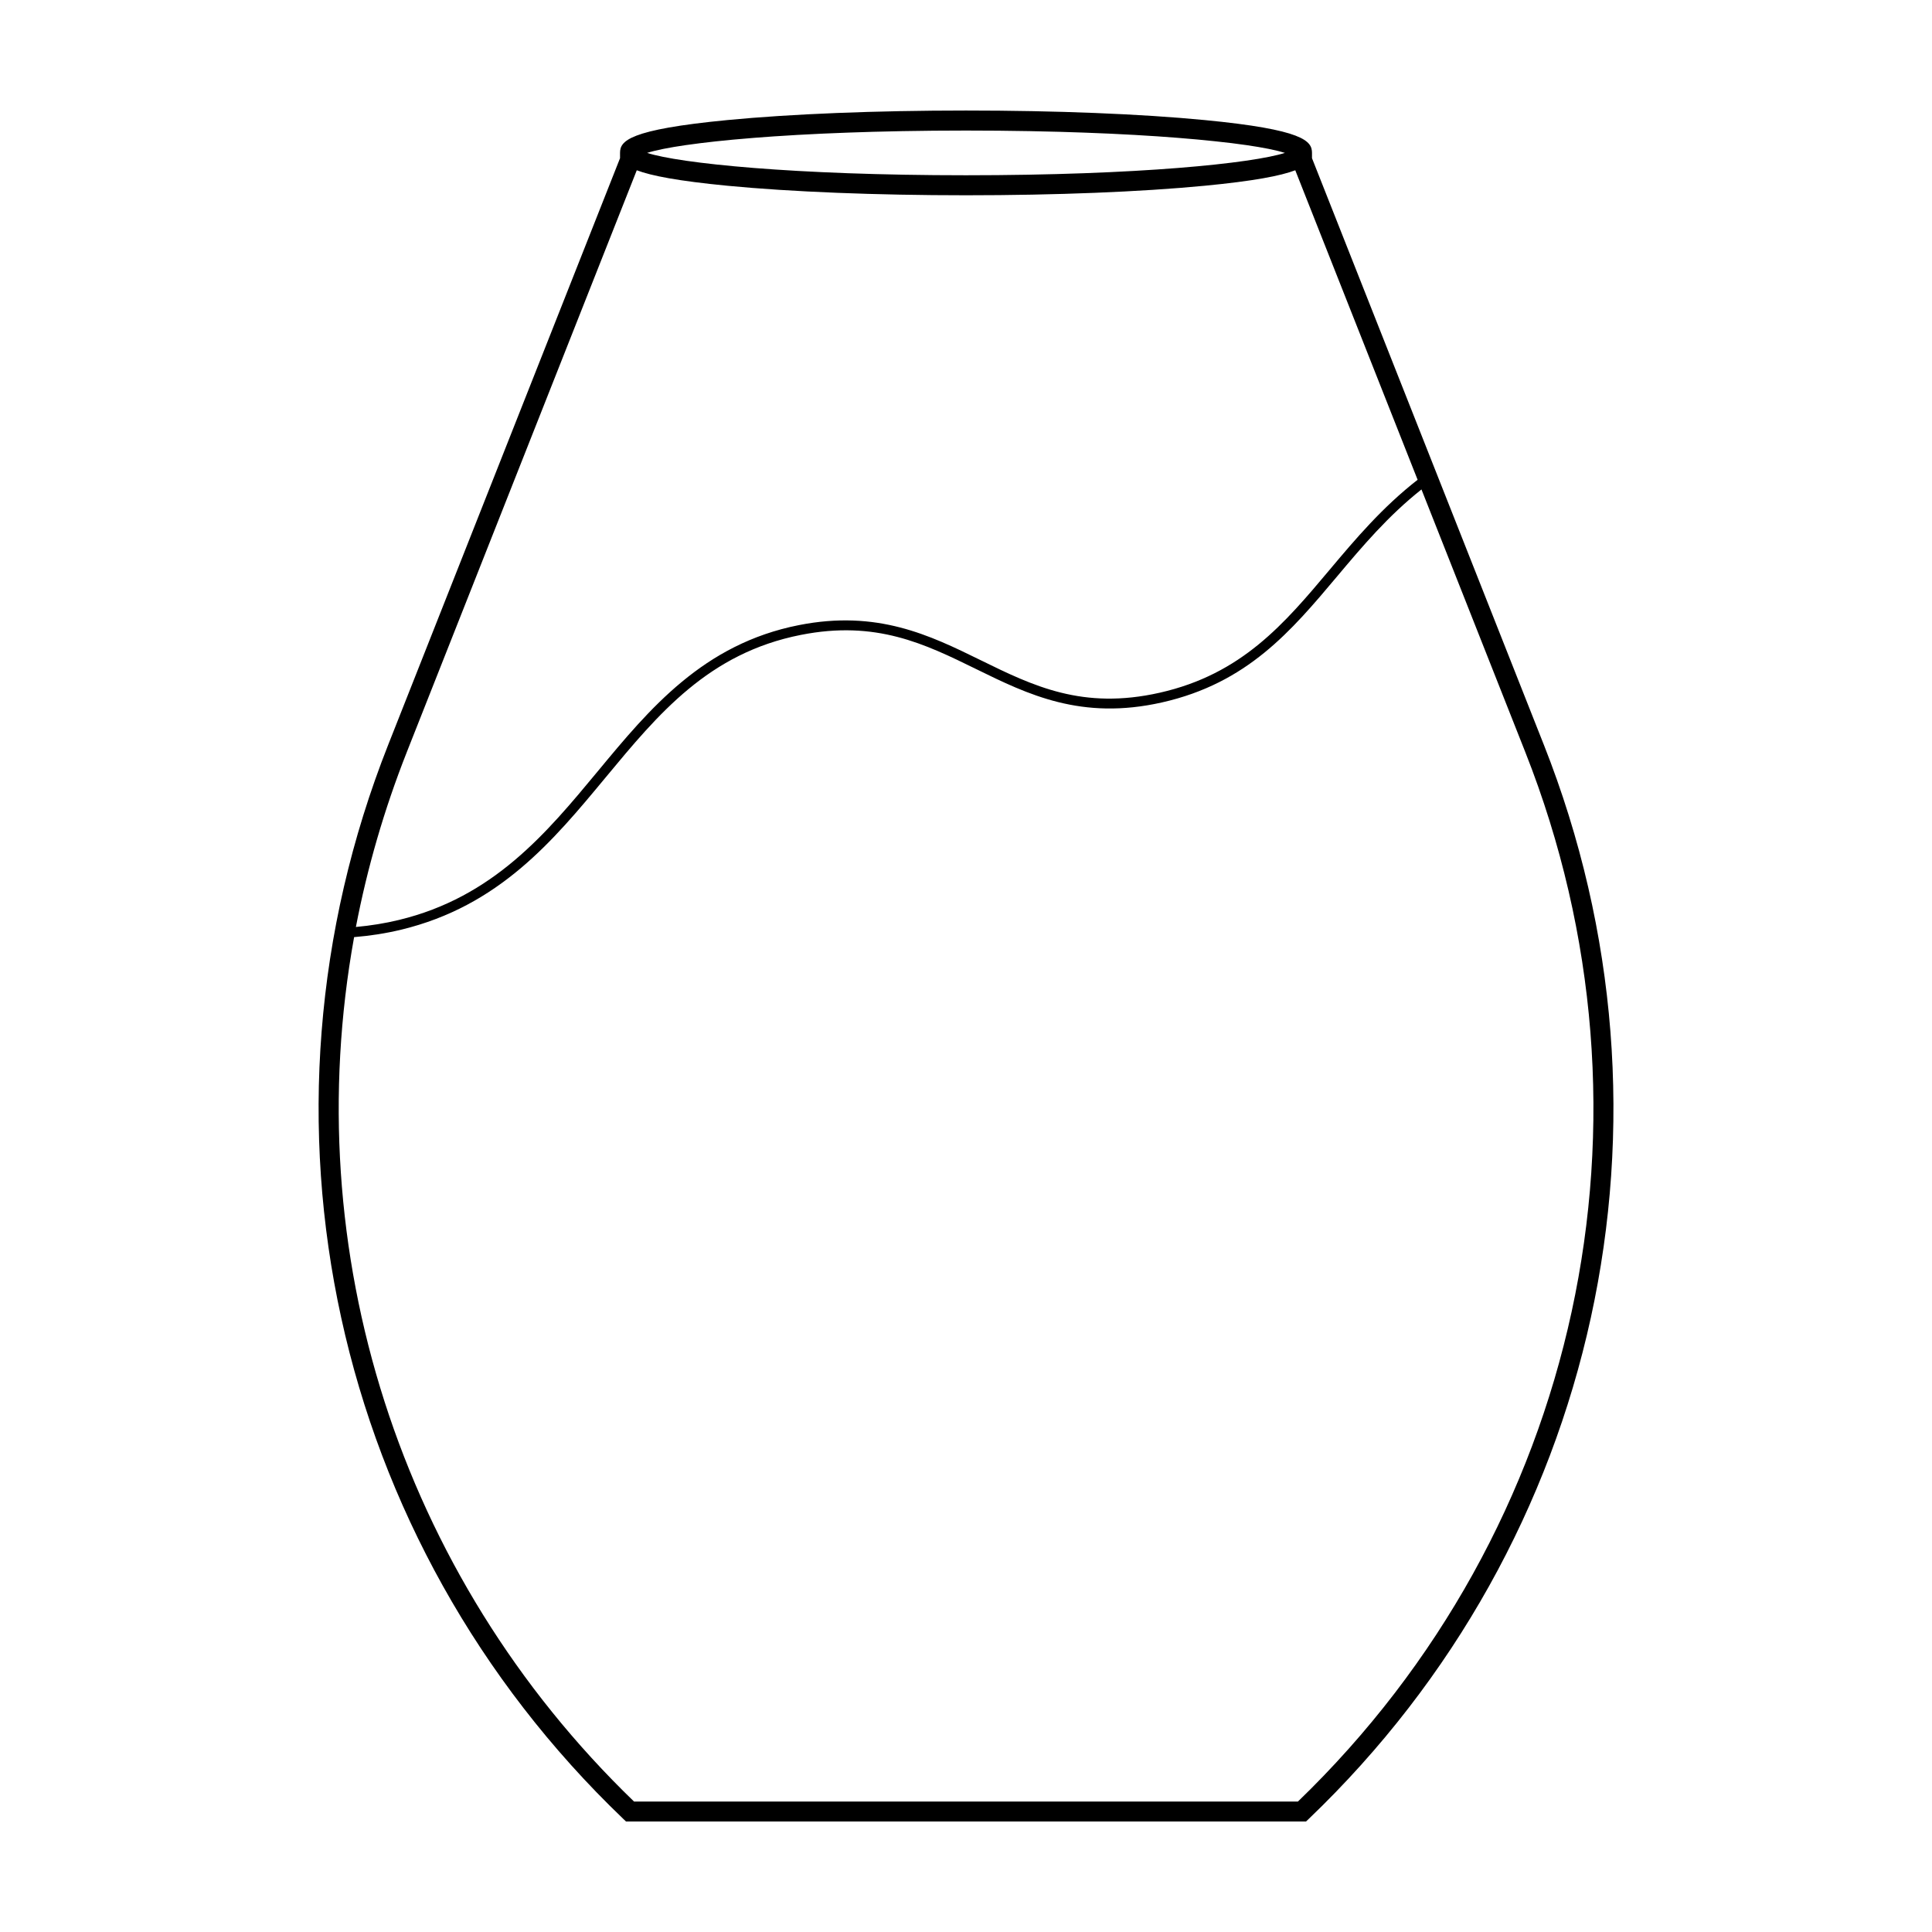 <?xml version="1.0" encoding="UTF-8"?>
<!-- Uploaded to: SVG Find, www.svgrepo.com, Generator: SVG Find Mixer Tools -->
<svg fill="#000000" width="800px" height="800px" version="1.1" viewBox="144 144 512 512" xmlns="http://www.w3.org/2000/svg">
 <path d="m553.14 341.39-61.449-155.47v-1.398c0-3.144-2.176-6.172-28.477-8.707-16.902-1.629-39.348-2.523-63.207-2.523-23.867 0-46.309 0.898-63.215 2.523-26.301 2.535-28.477 5.562-28.477 8.707v1.402l-61.445 155.47c-39.191 99.148-14.746 210.86 62.266 284.59l0.766 0.734h180.21l0.766-0.734c77.012-73.727 101.45-185.44 62.266-284.59m-237.6-156.89c0.48-0.152 1.027-0.309 1.633-0.457 0.102-0.023 0.195-0.051 0.301-0.074 0.613-0.152 1.305-0.309 2.039-0.453 0.125-0.023 0.262-0.055 0.387-0.082 0.77-0.152 1.598-0.309 2.492-0.457 0.121-0.02 0.258-0.039 0.379-0.066 0.945-0.156 1.953-0.316 3.031-0.473 0.07-0.012 0.137-0.016 0.203-0.023 1.113-0.16 2.293-0.316 3.535-0.473 0.055-0.004 0.105-0.012 0.16-0.02 1.234-0.152 2.551-0.309 3.91-0.453 0.168-0.016 0.324-0.035 0.5-0.051 1.324-0.141 2.719-0.281 4.16-0.418 0.227-0.02 0.453-0.047 0.691-0.059 1.449-0.137 2.953-0.266 4.516-0.387 0.246-0.02 0.492-0.039 0.742-0.059 1.605-0.121 3.258-0.246 4.984-0.367 0.18-0.012 0.371-0.02 0.555-0.031 1.824-0.121 3.691-0.242 5.633-0.352 0.035 0 0.066 0 0.102-0.004 1.949-0.105 3.961-0.211 6.031-0.309 0.16-0.004 0.316-0.016 0.48-0.023 1.988-0.09 4.047-0.176 6.141-0.25 0.312-0.012 0.621-0.023 0.938-0.035 2.055-0.074 4.168-0.141 6.324-0.203 0.359-0.012 0.719-0.02 1.082-0.023 2.172-0.059 4.379-0.105 6.644-0.152 0.367-0.004 0.734-0.012 1.113-0.016 2.328-0.039 4.691-0.07 7.109-0.098 0.262 0 0.523 0 0.781-0.004 2.57-0.02 5.184-0.035 7.863-0.035s5.289 0.016 7.859 0.035c0.258 0 0.523 0 0.777 0.004 2.422 0.023 4.785 0.055 7.113 0.098 0.367 0.004 0.746 0.012 1.117 0.016 2.258 0.047 4.473 0.09 6.637 0.152 0.367 0.004 0.734 0.016 1.094 0.023 2.156 0.059 4.262 0.125 6.312 0.203 0.316 0.012 0.637 0.02 0.945 0.035 2.09 0.074 4.137 0.16 6.125 0.25 0.16 0.012 0.324 0.016 0.5 0.023 2.055 0.098 4.066 0.203 6.004 0.309 0.035 0 0.074 0 0.109 0.004 1.941 0.105 3.797 0.227 5.613 0.348 0.191 0.012 0.387 0.023 0.574 0.035 1.719 0.121 3.371 0.242 4.973 0.367 0.25 0.016 0.504 0.039 0.75 0.059 1.562 0.121 3.059 0.25 4.508 0.383 0.238 0.02 0.469 0.047 0.707 0.066 1.438 0.137 2.832 0.273 4.152 0.414 0.172 0.016 0.332 0.035 0.508 0.055 1.359 0.141 2.664 0.297 3.898 0.441 0.059 0.012 0.109 0.016 0.172 0.02 1.238 0.156 2.414 0.312 3.523 0.473 0.07 0.012 0.141 0.016 0.207 0.023 1.082 0.156 2.082 0.316 3.023 0.473 0.133 0.02 0.266 0.039 0.387 0.066 0.898 0.152 1.723 0.309 2.492 0.457 0.125 0.023 0.262 0.051 0.383 0.082 0.746 0.152 1.43 0.301 2.047 0.453 0.105 0.023 0.203 0.051 0.301 0.074 0.609 0.152 1.16 0.309 1.633 0.457 0.023 0.004 0.047 0.016 0.07 0.02-8.574 2.754-38.832 5.93-84.523 5.93-45.695 0-75.961-3.168-84.523-5.93 0.031 0.004 0.047-0.004 0.07-0.012m-63.746 158.84 60.957-154.22c3.844 1.461 10.953 2.84 24.043 4.106 16.898 1.621 39.348 2.519 63.215 2.519 23.859 0 46.309-0.898 63.207-2.519 13.094-1.258 20.203-2.644 24.043-4.106l32.422 82.023c-9.367 7.305-16.469 15.699-23.312 23.844-11.957 14.227-23.242 27.664-45.012 32.582-20.48 4.629-33.598-1.809-47.488-8.625-13.438-6.59-27.336-13.402-48.164-9.285-25.348 5.008-39.555 22.148-53.281 38.723-13.598 16.402-27.648 33.371-52.742 39.418-3.641 0.887-7.453 1.496-11.367 1.855 2.996-15.605 7.477-31.109 13.48-46.312m236.18 278.08h-175.95c-62.414-60.25-89.195-146.08-74.184-229.08 4.293-0.352 8.473-1.004 12.461-1.969 25.945-6.254 40.289-23.562 54.16-40.305 14.062-16.969 27.336-32.988 51.758-37.816 19.957-3.953 32.84 2.371 46.488 9.062 13.695 6.715 27.84 13.66 49.238 8.828 22.633-5.113 34.203-18.883 46.453-33.457 6.606-7.863 13.441-15.957 22.305-22.984l27.52 69.625c38.246 96.824 14.59 205.85-60.254 278.09"/>
</svg>